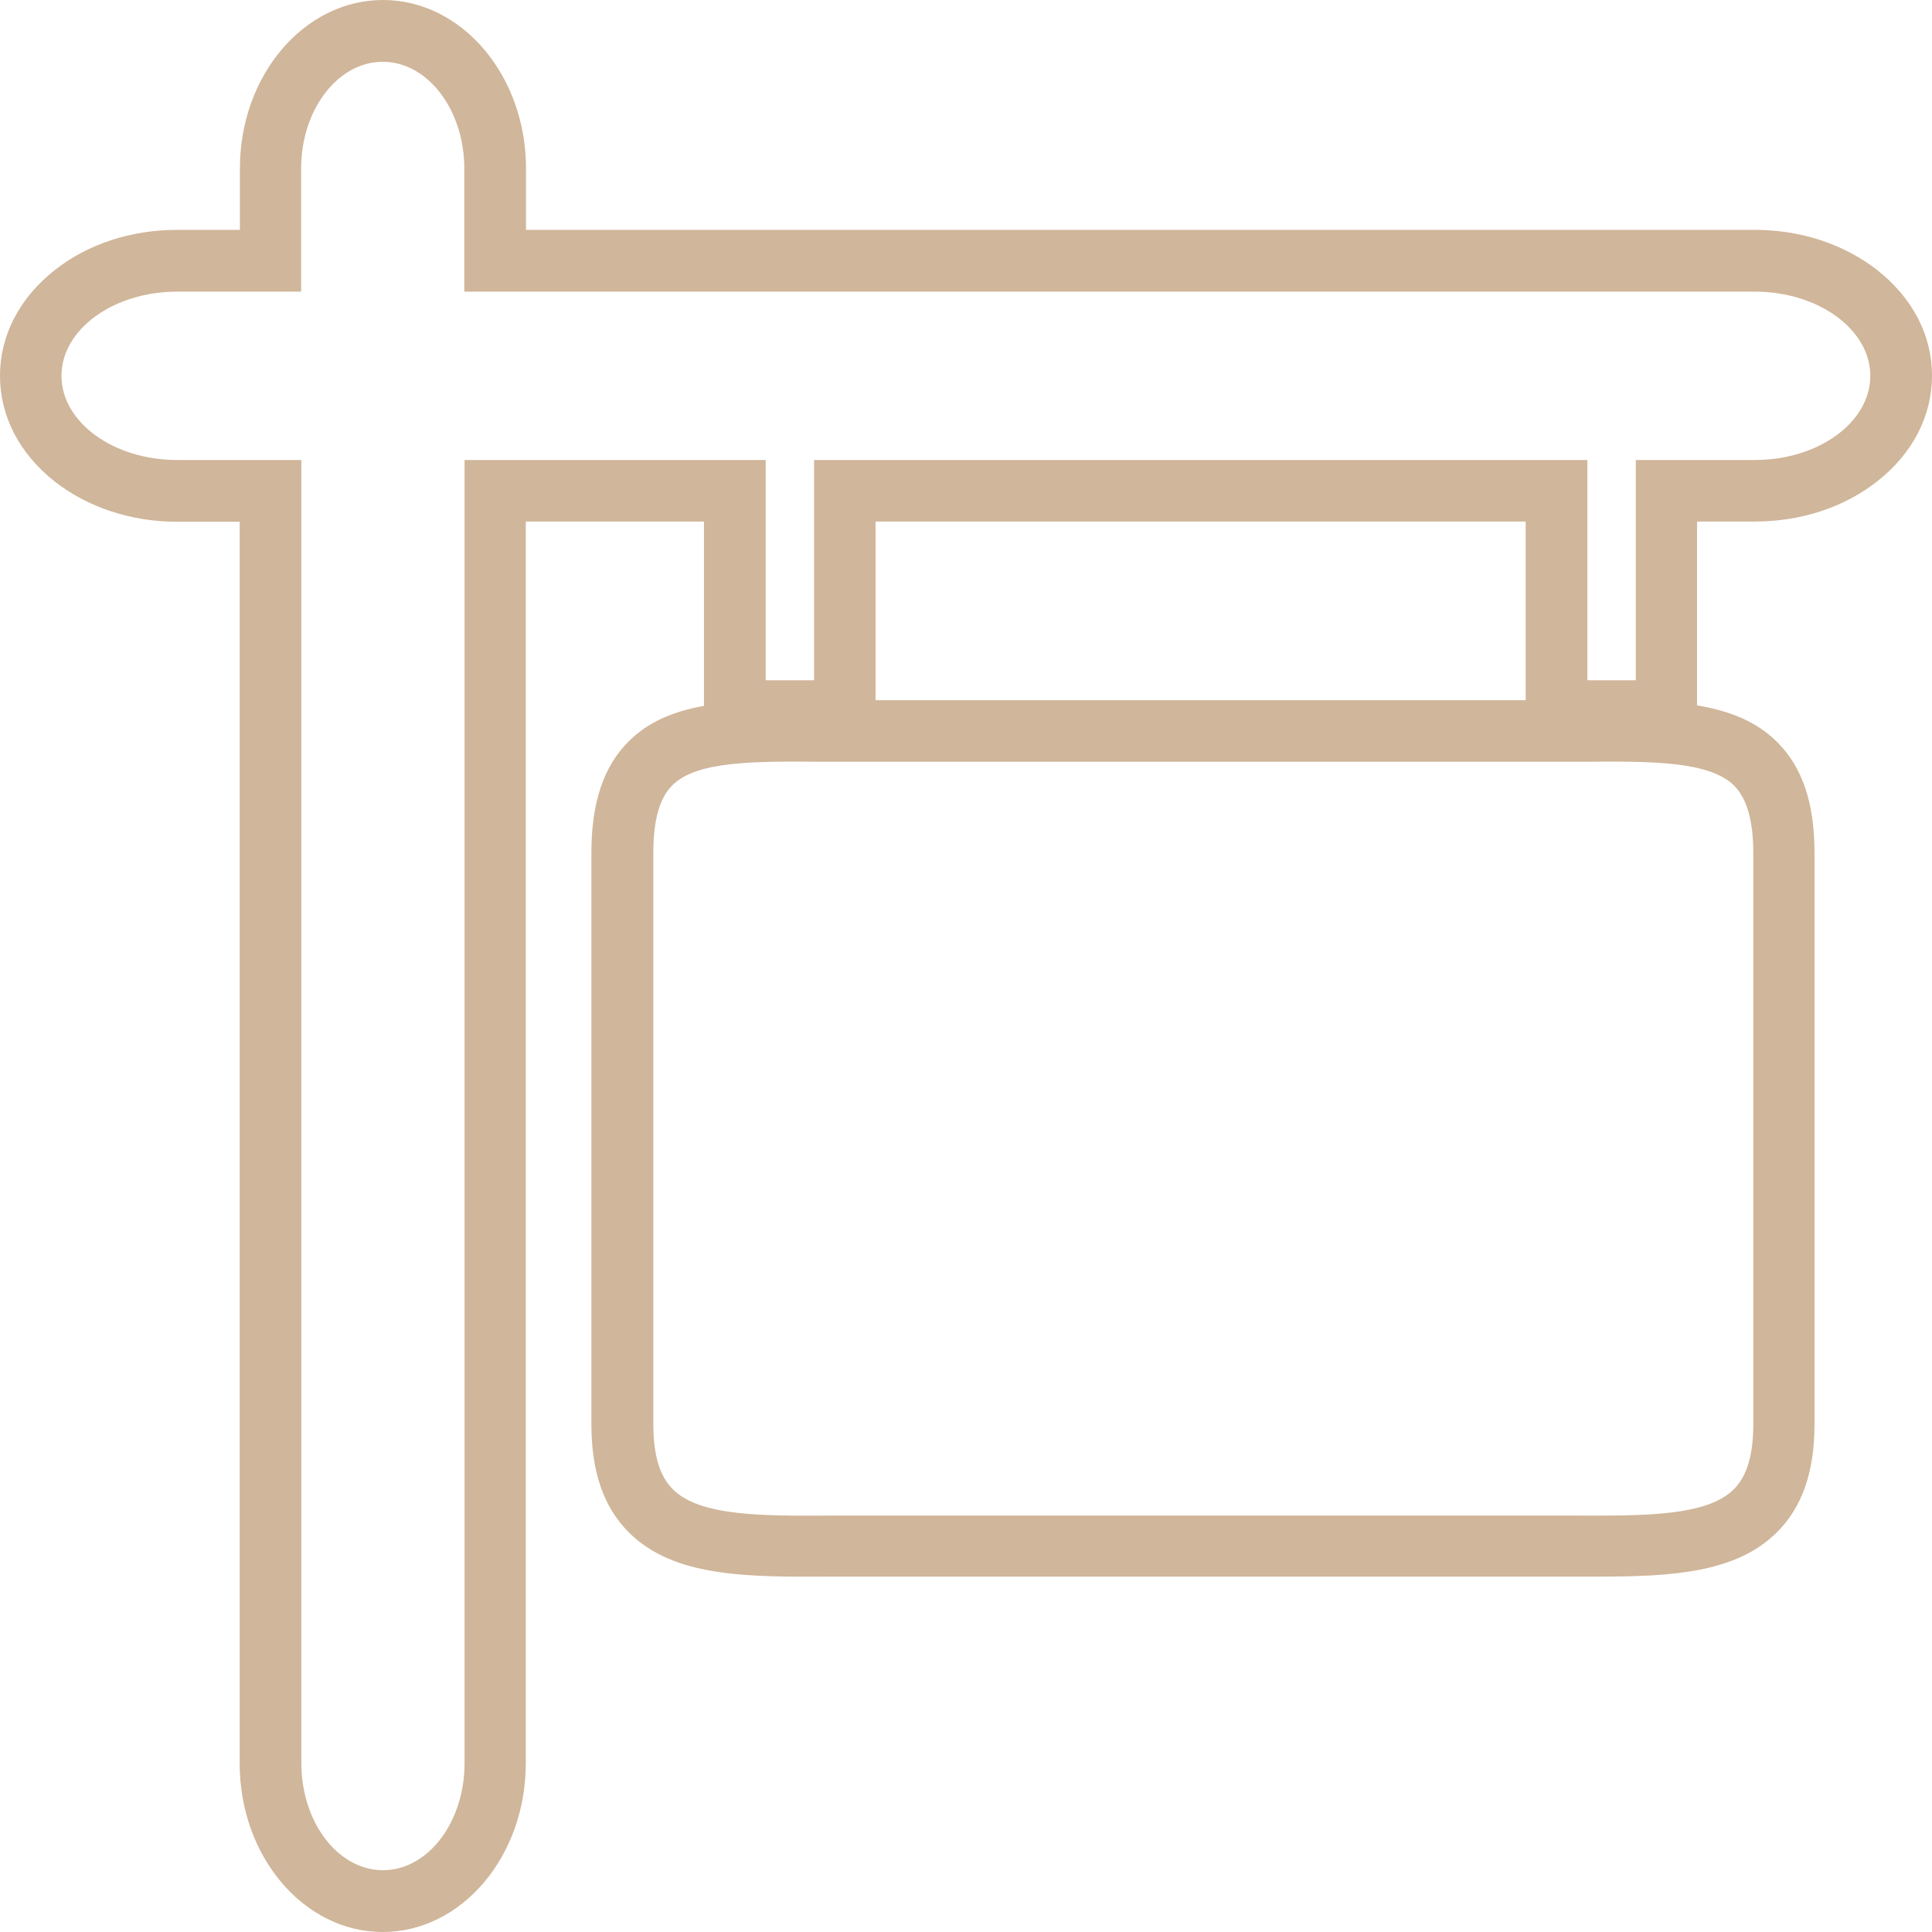 <?xml version="1.0" encoding="UTF-8"?> <svg xmlns="http://www.w3.org/2000/svg" width="85" height="85" viewBox="0 0 85 85" fill="none"><path d="M82.599 11.889C81.15 10.752 79.236 10.113 77.214 10.113H23.142V7.406C23.142 3.324 20.32 0 16.849 0C13.377 0 10.555 3.324 10.555 7.406V10.113H7.786C5.764 10.113 3.85 10.741 2.401 11.889C0.854 13.113 0 14.759 0 16.534C0 18.31 0.854 19.956 2.401 21.18C3.85 22.317 5.764 22.955 7.786 22.955H10.544V77.583C10.544 81.676 13.366 85 16.838 85C20.309 85 23.132 81.676 23.132 77.583V22.945H30.972V31.055C29.653 31.293 28.528 31.748 27.663 32.614C26.56 33.708 26.019 35.31 26.019 37.508V62.662C26.019 64.762 26.56 66.322 27.674 67.426C29.663 69.408 32.919 69.386 36.682 69.364C37.082 69.364 37.493 69.364 37.904 69.364H67.946C68.357 69.364 68.768 69.364 69.168 69.364C69.557 69.364 69.947 69.364 70.325 69.364C73.591 69.364 76.392 69.191 78.176 67.415C79.29 66.311 79.831 64.752 79.831 62.651V37.519C79.831 35.343 79.301 33.751 78.187 32.647C77.268 31.726 76.067 31.271 74.662 31.033V22.945H77.214C79.236 22.945 81.15 22.317 82.599 21.169C84.146 19.956 85 18.299 85 16.524C85 14.748 84.146 13.113 82.599 11.889ZM67.135 30.806H38.52V22.945H67.124V30.806H67.135ZM77.138 37.519V62.673C77.138 64.015 76.857 64.947 76.284 65.52C75.083 66.712 72.358 66.69 69.2 66.679C68.8 66.679 68.379 66.679 67.968 66.679H37.915C37.493 66.679 37.082 66.679 36.682 66.679C33.524 66.701 30.788 66.712 29.599 65.52C29.025 64.947 28.744 64.015 28.744 62.673V37.519C28.744 36.079 29.015 35.105 29.588 34.541C30.658 33.48 33.178 33.491 36.109 33.513C36.509 33.513 36.92 33.513 37.331 33.513H68.454C68.865 33.513 69.276 33.513 69.676 33.513C72.639 33.491 75.202 33.48 76.294 34.563C76.857 35.137 77.138 36.101 77.138 37.519ZM77.214 20.238H71.969V29.929H69.838V20.238H35.817V29.929H33.686V20.238H20.439V77.572C20.439 80.171 18.828 82.282 16.849 82.282C14.87 82.282 13.258 80.171 13.258 77.572V20.238H7.786C4.985 20.238 2.704 18.57 2.704 16.534C2.704 14.499 4.985 12.831 7.786 12.831H13.248V7.417C13.248 4.829 14.859 2.718 16.838 2.718C18.817 2.718 20.428 4.829 20.428 7.417V12.831H77.203C80.004 12.831 82.286 14.499 82.286 16.534C82.286 18.57 80.015 20.238 77.214 20.238Z" fill="#D0B69A"></path></svg> 